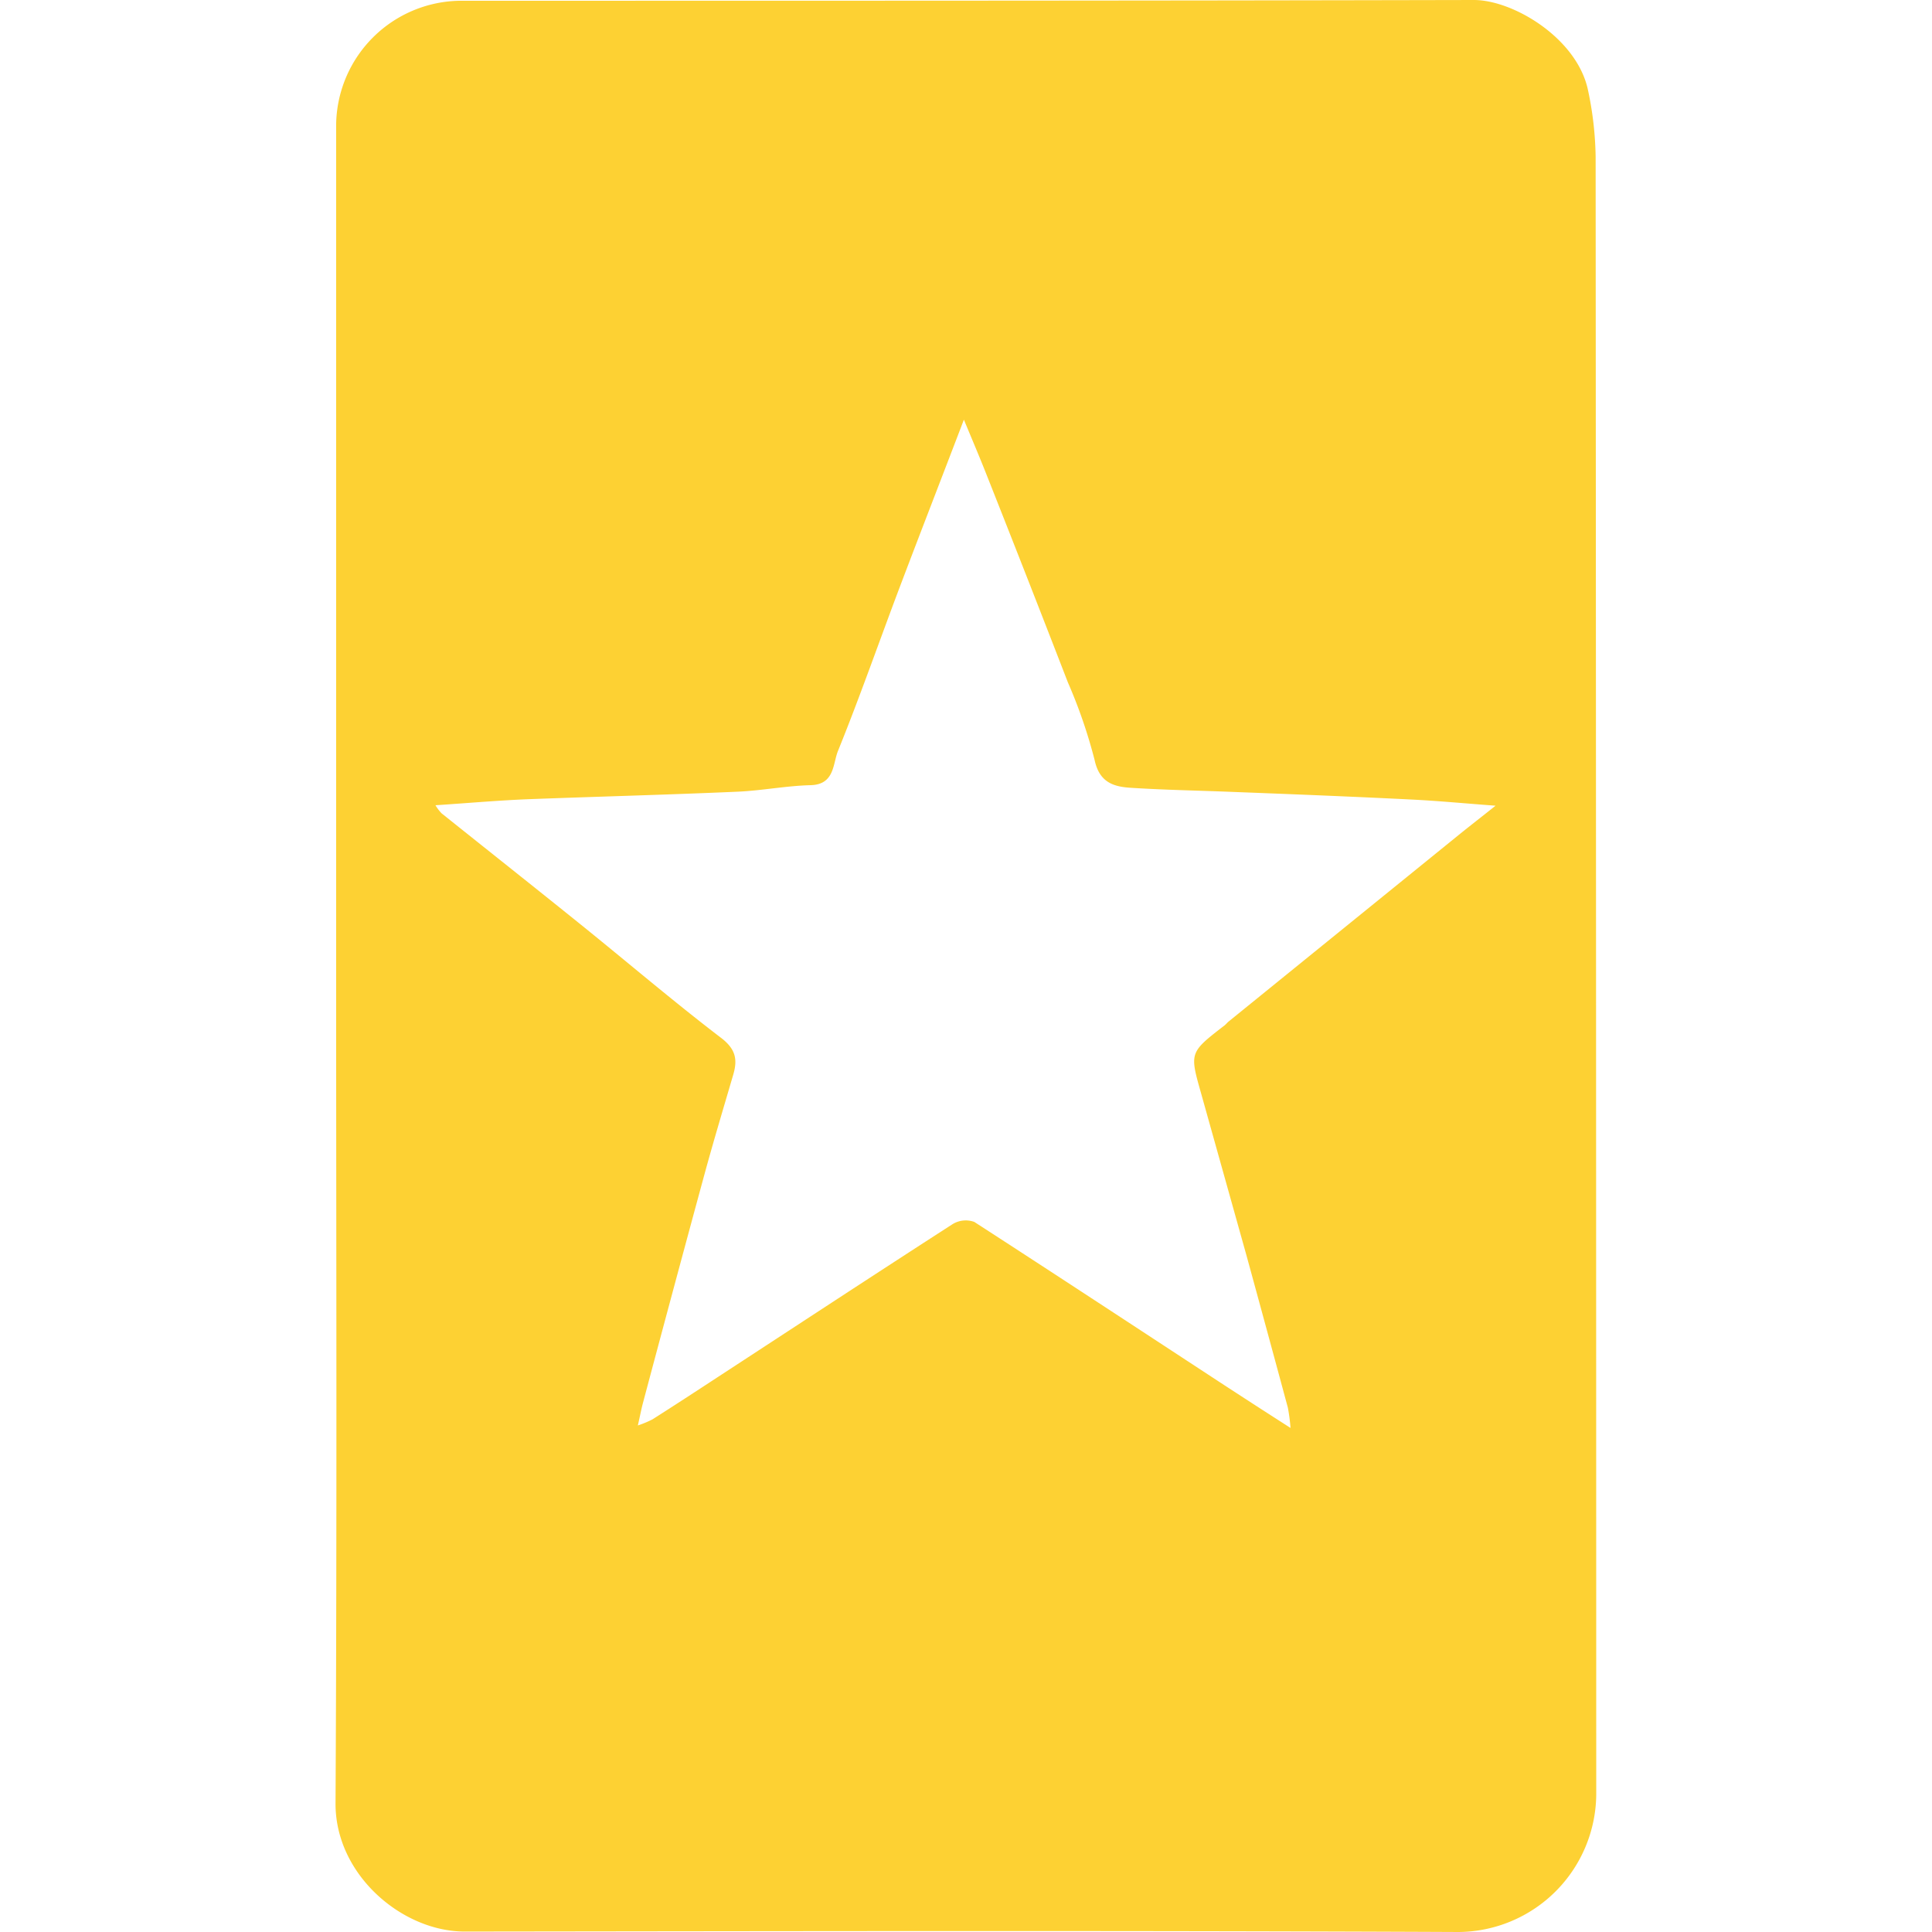 <?xml version="1.0" encoding="UTF-8"?> <svg xmlns="http://www.w3.org/2000/svg" id="Layer_1" data-name="Layer 1" viewBox="0 0 256 256"><defs><style>.cls-1{fill:#fdd133;}</style></defs><title>eyecon-fav</title><path class="cls-1" d="M44.54,128.28q0-55.84,0-111.7A16.63,16.63,0,0,1,61,.1c44.77,0,89.54,0,134.3-.1,5.22,0,13.71,5.08,15.13,12a45.08,45.08,0,0,1,1,8.8q.07,108.5.08,217A18.38,18.38,0,0,1,193.3,256c-43.91-.2-87.83-.11-131.74-.06-8.27,0-17.15-7.53-17.1-17C44.66,202.07,44.54,165.18,44.54,128.28ZM57.7,106.7a6.3,6.3,0,0,0,.8,1.06c6.14,4.91,12.3,9.79,18.42,14.72s12.24,10.16,18.57,15c2,1.51,2.27,2.89,1.66,4.95-1.28,4.37-2.59,8.73-3.79,13.12q-4.12,15.15-8.16,30.33c-.23.86-.39,1.73-.68,3a13.53,13.53,0,0,0,1.94-.81c2.93-1.86,5.84-3.76,8.74-5.66,10.33-6.74,20.65-13.52,31-20.19a3.33,3.33,0,0,1,2.9-.31c10.82,7,21.56,14.06,32.33,21.11,3.06,2,6.15,4,9.57,6.19a23.85,23.85,0,0,0-.35-2.68q-2.73-10.12-5.5-20.23-3-10.72-6-21.43c-1.53-5.41-1.55-5.4,3.11-9,.2-.16.36-.37.56-.53l30.46-24.7c1.48-1.2,3-2.37,4.89-3.88-4.27-.32-7.72-.65-11.18-.82-7.83-.39-15.65-.7-23.48-1-4.59-.19-9.19-.26-13.78-.56-2.26-.15-4.07-.77-4.69-3.68a67.9,67.9,0,0,0-3.54-10.28q-5.28-13.65-10.67-27.25c-.93-2.37-1.93-4.72-3.11-7.56-3,7.86-5.78,15-8.49,22.16s-5.29,14.57-8.2,21.75c-.68,1.69-.43,4.44-3.62,4.52s-6.4.71-9.61.86c-9.27.41-18.56.65-27.84,1C66,106.06,62.07,106.41,57.7,106.7Z"></path></svg> 